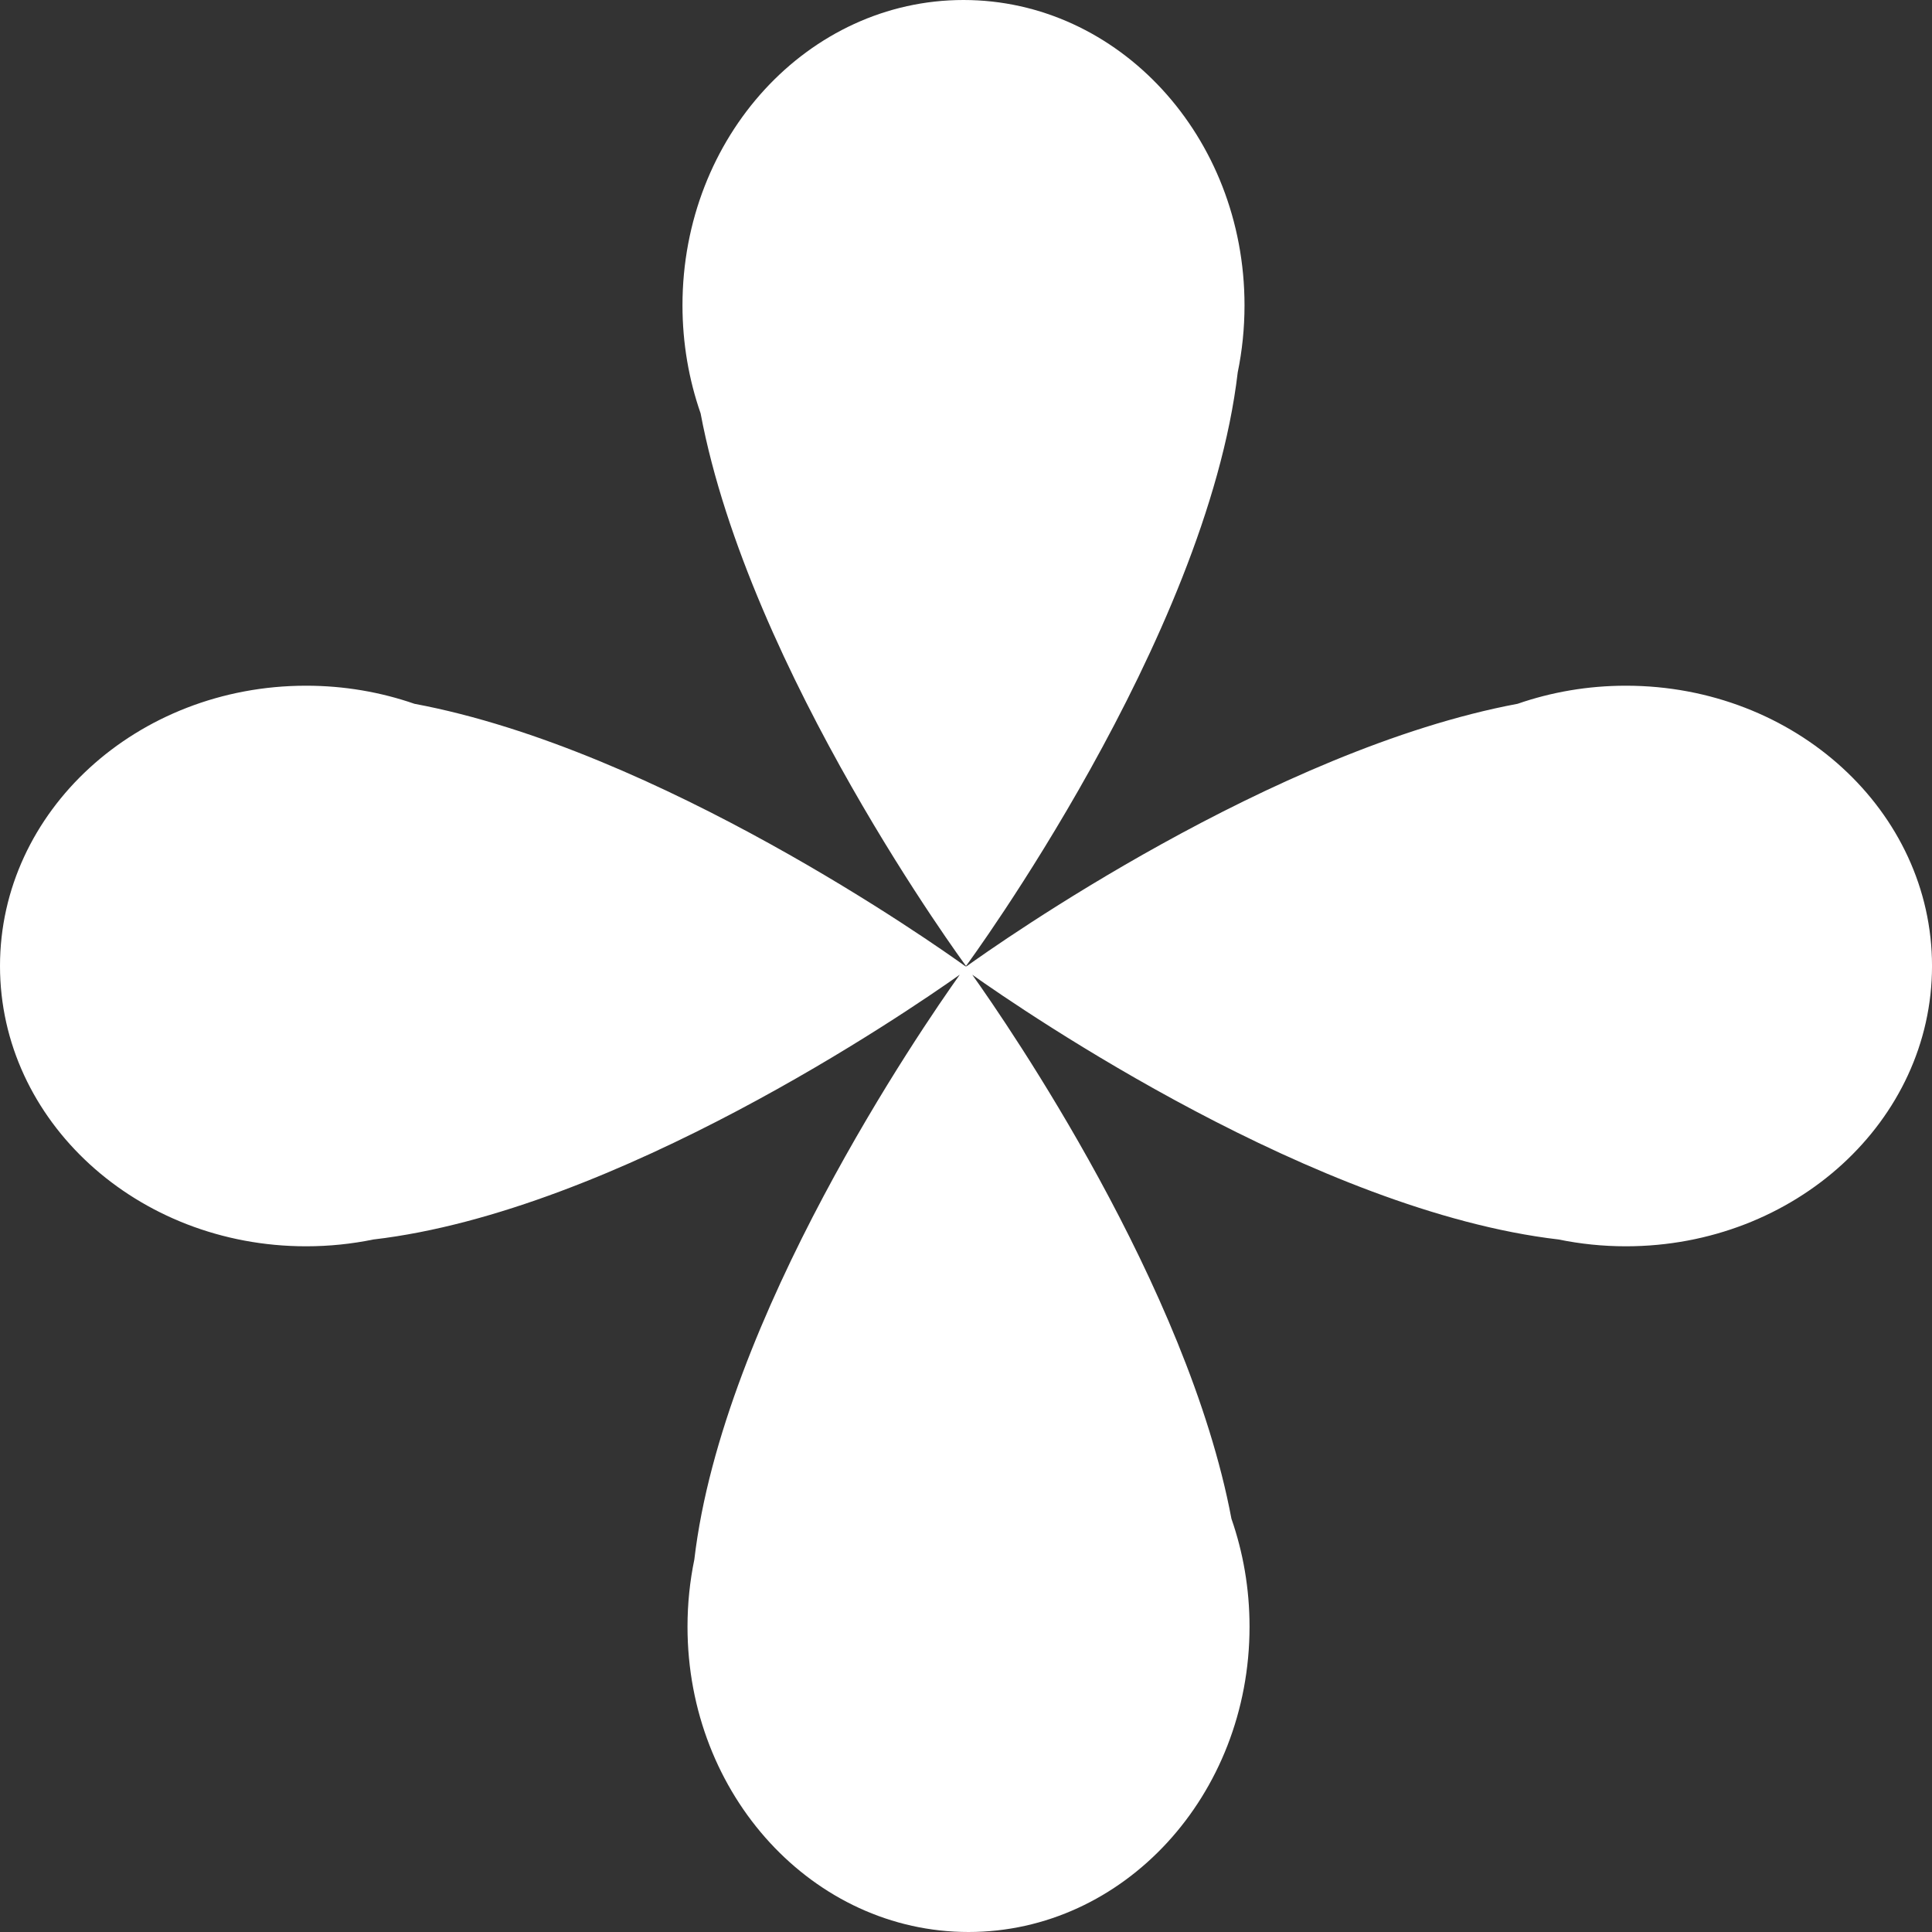 <svg width="100" height="100" viewBox="0 0 100 100" fill="none" xmlns="http://www.w3.org/2000/svg">
<rect x="0" y="0" width="100" height="100" fill="#333333" stroke="none"/>
<path d="M84.157 35.492C92.907 35.493 100.001 41.988 100.001 50C100.001 58.012 92.907 64.507 84.157 64.508C82.962 64.508 81.796 64.386 80.677 64.156C68.122 62.694 53.1 52.417 50.324 50.452C52.184 53.067 61.473 66.567 63.738 78.606C64.344 80.344 64.676 82.229 64.676 84.197C64.676 92.925 58.164 100 50.131 100C42.098 100 35.585 92.925 35.585 84.197C35.585 83.004 35.707 81.841 35.938 80.724C37.404 68.2 47.709 53.215 49.677 50.45C46.903 52.413 31.881 62.694 19.325 64.156C18.206 64.386 17.04 64.508 15.845 64.508C7.094 64.508 4.19617e-05 58.012 0 50C4.76544e-05 41.988 7.094 35.492 15.845 35.492C17.818 35.492 19.708 35.824 21.45 36.428C34.112 38.798 48.387 48.877 49.982 50.024C49.993 50.01 49.999 50.001 50 50C50 50.001 50.006 50.009 50.018 50.024C51.61 48.879 65.888 38.799 78.552 36.428C80.294 35.824 82.184 35.492 84.157 35.492ZM49.87 0C57.903 0 64.416 7.075 64.416 15.803C64.416 16.996 64.294 18.159 64.064 19.276C62.444 33.103 50.053 49.929 50.001 50C49.984 49.977 38.782 34.781 36.263 21.394C35.657 19.655 35.325 17.771 35.325 15.803C35.325 7.075 41.837 0 49.87 0Z" fill="white"/>
</svg>
